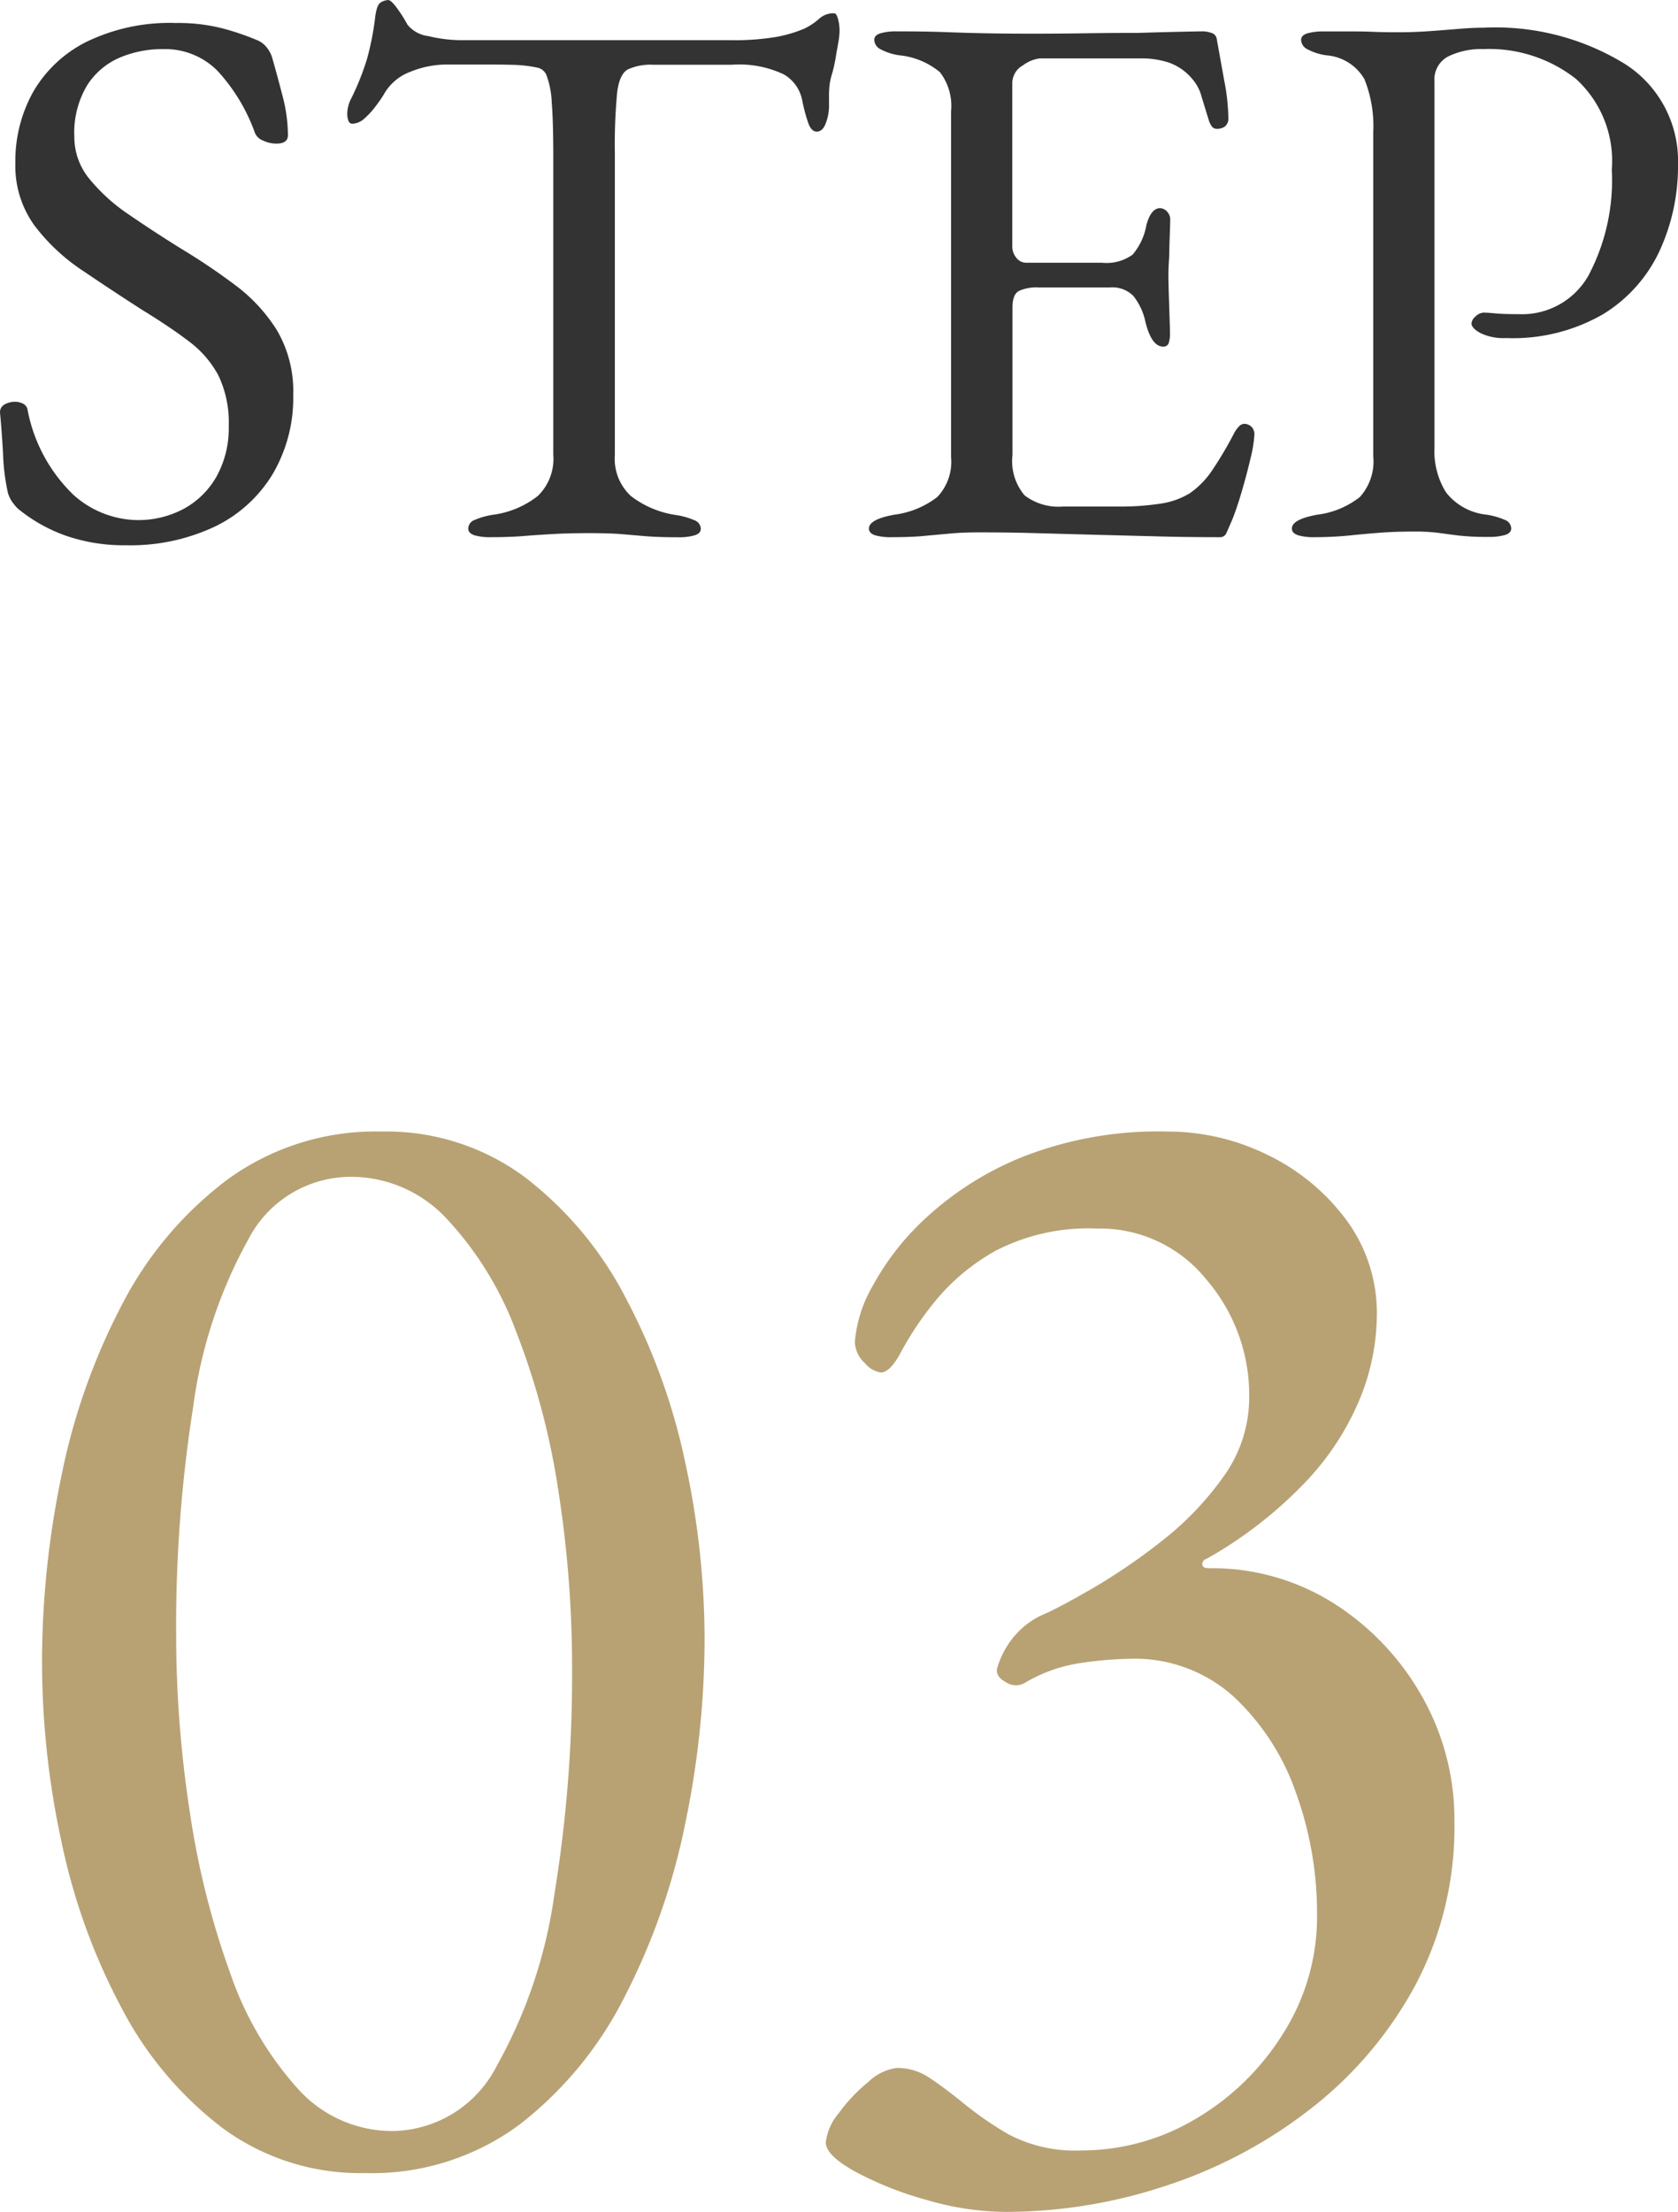 <svg xmlns="http://www.w3.org/2000/svg" width="41.534" height="54.706" viewBox="0 0 41.534 54.706">
  <g id="グループ_86081" data-name="グループ 86081" transform="translate(-725.76 -3149.814)">
    <path id="パス_142835" data-name="パス 142835" d="M3.876.3A4.405,4.405,0,0,1,2.4.067,3.951,3.951,0,0,1,1.2-.608a1.275,1.275,0,0,1-.142-.171.807.807,0,0,1-.1-.209,5.208,5.208,0,0,1-.123-.988Q.8-2.584.76-2.983a.217.217,0,0,1,.114-.2.518.518,0,0,1,.266-.066.422.422,0,0,1,.19.047.207.207,0,0,1,.114.161A3.94,3.94,0,0,0,2.575-.95a2.419,2.419,0,0,0,1.567.627A2.385,2.385,0,0,0,5.32-.608a2.062,2.062,0,0,0,.808-.808,2.455,2.455,0,0,0,.294-1.226A2.7,2.7,0,0,0,6.166-3.9a2.57,2.57,0,0,0-.732-.845q-.475-.361-1.159-.779Q3.534-6,2.812-6.489a4.839,4.839,0,0,1-1.2-1.121A2.516,2.516,0,0,1,1.14-9.158a3.511,3.511,0,0,1,.437-1.748A3.145,3.145,0,0,1,2.9-12.151a4.716,4.716,0,0,1,2.214-.466,4.389,4.389,0,0,1,1.188.142,6.491,6.491,0,0,1,.807.276.581.581,0,0,1,.256.19.755.755,0,0,1,.142.285q.114.4.247.912a3.867,3.867,0,0,1,.133.969q0,.209-.285.209a.773.773,0,0,1-.332-.076.347.347,0,0,1-.2-.19,4.5,4.5,0,0,0-.931-1.539,1.828,1.828,0,0,0-1.349-.532,2.7,2.7,0,0,0-1.064.209,1.791,1.791,0,0,0-.808.684A2.282,2.282,0,0,0,2.6-9.8a1.623,1.623,0,0,0,.371,1.036,4.481,4.481,0,0,0,.978.884q.608.418,1.311.855a15.569,15.569,0,0,1,1.3.874A4.123,4.123,0,0,1,7.61-5.026,2.979,2.979,0,0,1,8.018-3.42a3.716,3.716,0,0,1-.513,1.966,3.39,3.39,0,0,1-1.444,1.3A4.914,4.914,0,0,1,3.876.3ZM12.9.1a1.373,1.373,0,0,1-.4-.048Q12.35,0,12.35-.114A.232.232,0,0,1,12.5-.323a1.848,1.848,0,0,1,.475-.133,2.276,2.276,0,0,0,1.1-.466,1.28,1.28,0,0,0,.38-1.017V-9.31q0-.874-.038-1.34a2.2,2.2,0,0,0-.123-.655.309.309,0,0,0-.238-.209,3.158,3.158,0,0,0-.56-.067q-.295-.01-.788-.009h-.893a2.39,2.39,0,0,0-.9.18,1.253,1.253,0,0,0-.656.561q-.057.1-.19.276a1.955,1.955,0,0,1-.285.314.464.464,0,0,1-.3.133.1.1,0,0,1-.1-.076.484.484,0,0,1-.029-.171.843.843,0,0,1,.1-.38,6.366,6.366,0,0,0,.39-.978,6.878,6.878,0,0,0,.2-1.017q.038-.323.143-.38a.392.392,0,0,1,.181-.057q.076,0,.237.228a3.073,3.073,0,0,1,.238.38.794.794,0,0,0,.523.285,3.556,3.556,0,0,0,.807.1h6.688a6.263,6.263,0,0,0,1.083-.076,3.266,3.266,0,0,0,.722-.209,1.569,1.569,0,0,0,.371-.247.521.521,0,0,1,.37-.133q.057,0,.095.142a1.138,1.138,0,0,1,.038.295,1.732,1.732,0,0,1-.028.266q-.028.171-.048.266a4.1,4.1,0,0,1-.1.494,2.028,2.028,0,0,0-.066.266,2.436,2.436,0,0,0-.019.361v.228a1.2,1.2,0,0,1-.076.389q-.076.219-.228.219-.133,0-.209-.209a4.379,4.379,0,0,1-.152-.57.94.94,0,0,0-.456-.637,2.573,2.573,0,0,0-1.292-.237H16.929a1.349,1.349,0,0,0-.627.114q-.209.114-.266.57a13.693,13.693,0,0,0-.057,1.5v7.467a1.248,1.248,0,0,0,.4,1.017,2.39,2.39,0,0,0,1.1.466,1.848,1.848,0,0,1,.475.133.232.232,0,0,1,.152.209q0,.114-.152.162a1.373,1.373,0,0,1-.4.048q-.513,0-.845-.029T16.074.019Q15.77,0,15.333,0q-.475,0-.826.019t-.722.047Q13.414.1,12.9.1Zm9.918,0a1.373,1.373,0,0,1-.4-.048Q22.268,0,22.268-.114q0-.228.627-.342a2.192,2.192,0,0,0,1.064-.437,1.262,1.262,0,0,0,.342-.988v-8.55a1.373,1.373,0,0,0-.275-.969,1.861,1.861,0,0,0-1-.418,1.387,1.387,0,0,1-.475-.152A.271.271,0,0,1,22.4-12.2q0-.114.152-.162a1.373,1.373,0,0,1,.4-.048q.722,0,1.225.019t.988.028q.484.01,1.149.01.627,0,1.32-.01t1.283-.009q.646-.019,1.092-.029l.523-.01a.666.666,0,0,1,.209.038.177.177,0,0,1,.133.133q.095.532.19,1.055a5.149,5.149,0,0,1,.1.9.256.256,0,0,1-.086.228.32.32,0,0,1-.181.057.162.162,0,0,1-.133-.047.577.577,0,0,1-.076-.142q-.1-.323-.19-.618a1.068,1.068,0,0,0-.228-.427,1.33,1.33,0,0,0-.589-.408,2.208,2.208,0,0,0-.684-.1H26.5a.87.87,0,0,0-.418.171.506.506,0,0,0-.266.437v4.028a.441.441,0,0,0,.1.295.306.306,0,0,0,.237.123h1.881a1.105,1.105,0,0,0,.76-.2,1.54,1.54,0,0,0,.342-.732q.114-.418.342-.418a.251.251,0,0,1,.161.076.289.289,0,0,1,.086.228q0,.076-.01.342T29.7-6.84q-.019.285-.019.437,0,.19.01.5t.019.6q.01.285.01.361a.8.8,0,0,1-.028.228.132.132,0,0,1-.143.1q-.285,0-.437-.608a1.535,1.535,0,0,0-.3-.646.732.732,0,0,0-.57-.209H26.467a1.07,1.07,0,0,0-.485.086q-.161.086-.161.409v3.648a1.313,1.313,0,0,0,.3,1,1.384,1.384,0,0,0,.95.276h1.406A6.486,6.486,0,0,0,29.5-.732a1.908,1.908,0,0,0,.712-.256,2.137,2.137,0,0,0,.542-.551,9.394,9.394,0,0,0,.542-.912.723.723,0,0,1,.133-.19A.181.181,0,0,1,31.6-2.7a.261.261,0,0,1,.152.086.268.268,0,0,1,.057.18,3.264,3.264,0,0,1-.1.6q-.1.428-.237.884t-.257.722q-.057.133-.1.228a.166.166,0,0,1-.161.1Q30.039.1,29.26.076L27.778.038,26.4,0Q25.726-.019,25-.019q-.418,0-.722.029l-.627.057Q23.332.1,22.819.1ZM33.288.1a1.373,1.373,0,0,1-.4-.048Q32.737,0,32.737-.114q0-.228.627-.342a2.126,2.126,0,0,0,1.055-.437A1.311,1.311,0,0,0,34.751-1.9V-9.918a3.121,3.121,0,0,0-.219-1.311,1.192,1.192,0,0,0-.94-.589,1.387,1.387,0,0,1-.475-.152.271.271,0,0,1-.152-.228q0-.114.152-.162a1.373,1.373,0,0,1,.4-.048h.77q.257,0,.484.01t.608.01q.38,0,.77-.028t.731-.057q.342-.028.608-.028a6.12,6.12,0,0,1,3.486.893,2.84,2.84,0,0,1,1.32,2.489,5,5,0,0,1-.456,2.138,3.627,3.627,0,0,1-1.4,1.567,4.46,4.46,0,0,1-2.4.589A1.317,1.317,0,0,1,37.4-4.95q-.218-.123-.218-.238a.256.256,0,0,1,.1-.171.306.306,0,0,1,.2-.095q.095,0,.294.019t.58.019a1.888,1.888,0,0,0,1.719-.95,5.03,5.03,0,0,0,.58-2.622,2.741,2.741,0,0,0-.893-2.252,3.48,3.48,0,0,0-2.28-.732,1.865,1.865,0,0,0-.874.181.64.64,0,0,0-.342.618v9.063a1.922,1.922,0,0,0,.285,1.1,1.458,1.458,0,0,0,.988.551,1.848,1.848,0,0,1,.475.133.232.232,0,0,1,.152.209q0,.114-.152.162a1.373,1.373,0,0,1-.4.048,6.175,6.175,0,0,1-.789-.038L36.337-.01a4.68,4.68,0,0,0-.579-.029q-.475,0-.846.029t-.741.067A8.818,8.818,0,0,1,33.288.1Z" transform="translate(725 3163)" fill="#333"/>
    <path id="パス_142839" data-name="パス 142839" d="M9.8.56A5.752,5.752,0,0,1,6.26-.56a8.909,8.909,0,0,1-2.5-2.98,15.44,15.44,0,0,1-1.48-4.1,21.143,21.143,0,0,1-.48-4.44,22.656,22.656,0,0,1,.48-4.6,15.814,15.814,0,0,1,1.5-4.24,9.057,9.057,0,0,1,2.62-3.1,6.225,6.225,0,0,1,3.8-1.18,5.752,5.752,0,0,1,3.54,1.12,8.909,8.909,0,0,1,2.5,2.98,15.471,15.471,0,0,1,1.48,4.08,20.683,20.683,0,0,1,.48,4.38,22.469,22.469,0,0,1-.48,4.56,16.432,16.432,0,0,1-1.5,4.28,9.255,9.255,0,0,1-2.6,3.16A6.132,6.132,0,0,1,9.8.56Zm.68-1.04A2.933,2.933,0,0,0,13.06-2.1a12.042,12.042,0,0,0,1.42-4.22,33.593,33.593,0,0,0,.44-5.6,28.255,28.255,0,0,0-.34-4.4,18.286,18.286,0,0,0-1.04-3.92,8.356,8.356,0,0,0-1.72-2.8,3.232,3.232,0,0,0-2.38-1.04A2.858,2.858,0,0,0,6.9-22.52a11.691,11.691,0,0,0-1.36,4.14,34.781,34.781,0,0,0-.42,5.58,29.028,29.028,0,0,0,.34,4.44,20.422,20.422,0,0,0,1,3.98A8.281,8.281,0,0,0,8.12-1.54,3.141,3.141,0,0,0,10.48-.48Zm15.16,2a7.084,7.084,0,0,1-1.96-.3,8.481,8.481,0,0,1-1.76-.7Q21.2.12,21.2-.2a1.353,1.353,0,0,1,.32-.72,4.106,4.106,0,0,1,.74-.78,1.232,1.232,0,0,1,.7-.34,1.411,1.411,0,0,1,.8.24q.36.24.76.56a8.619,8.619,0,0,0,1.2.84,3.53,3.53,0,0,0,1.8.4,5.525,5.525,0,0,0,2.8-.76,6.309,6.309,0,0,0,2.18-2.1,5.4,5.4,0,0,0,.86-2.98,8.765,8.765,0,0,0-.52-3,5.894,5.894,0,0,0-1.54-2.38,3.66,3.66,0,0,0-2.58-.94,9.287,9.287,0,0,0-1.18.1,3.778,3.778,0,0,0-1.42.5.442.442,0,0,1-.46-.02q-.26-.14-.22-.34a2.158,2.158,0,0,1,.48-.86,2.009,2.009,0,0,1,.72-.5q.36-.16,1.16-.62a14.9,14.9,0,0,0,1.7-1.16,7.6,7.6,0,0,0,1.54-1.6,3.342,3.342,0,0,0,.64-1.98,4.374,4.374,0,0,0-1.06-2.9,3.374,3.374,0,0,0-2.7-1.26,5,5,0,0,0-2.5.54,5.216,5.216,0,0,0-1.5,1.24,7.839,7.839,0,0,0-.84,1.24q-.28.54-.52.54a.655.655,0,0,1-.4-.24.726.726,0,0,1-.24-.52,3.279,3.279,0,0,1,.44-1.38,6.514,6.514,0,0,1,1.38-1.74,7.818,7.818,0,0,1,2.4-1.48,9.193,9.193,0,0,1,3.5-.6,5.594,5.594,0,0,1,2.5.58,5.287,5.287,0,0,1,1.94,1.6,3.874,3.874,0,0,1,.76,2.38,5.563,5.563,0,0,1-.4,2,6.709,6.709,0,0,1-1.32,2.06,10.486,10.486,0,0,1-2.48,1.94q-.12.04-.12.14t.16.1a5.641,5.641,0,0,1,3.08.86,6.5,6.5,0,0,1,2.18,2.28,6.166,6.166,0,0,1,.82,3.14A8.332,8.332,0,0,1,35.8-4.1a9.682,9.682,0,0,1-2.56,3.04A11.737,11.737,0,0,1,29.66.86,12.636,12.636,0,0,1,25.64,1.52Z" transform="translate(725 3203)" fill="#b8a274"/>
  </g>
</svg>
